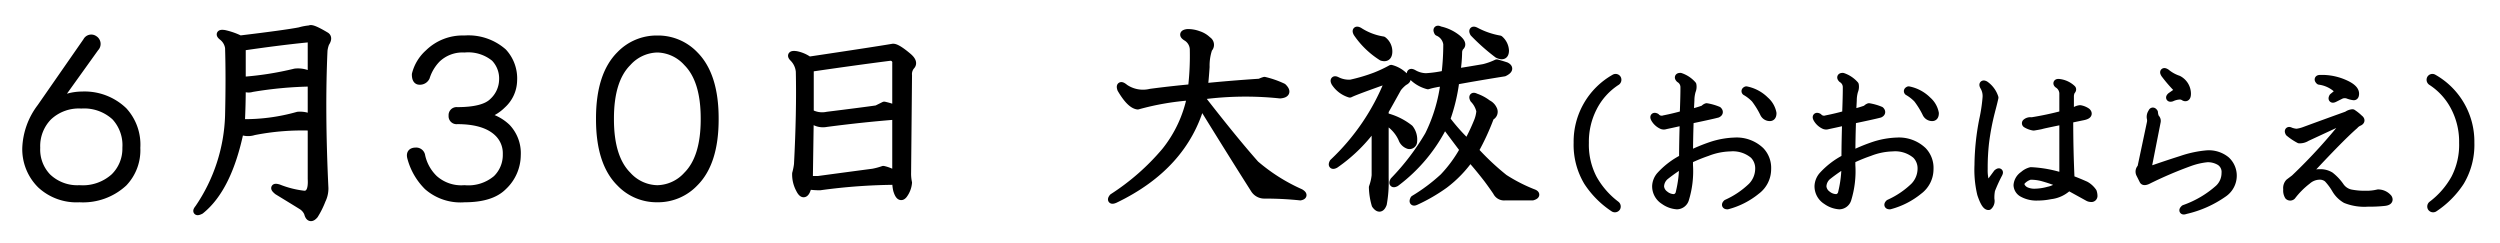<svg id="event_ttl03_08" xmlns="http://www.w3.org/2000/svg" width="319" height="31" viewBox="0 0 319 31">
<defs>
    <style>
      .cls-1 {
        stroke: #000;
        stroke-linejoin: round;
        stroke-width: 1px;
        fill-rule: evenodd;
      }
    </style>
  </defs>
  <path id="_月_日_大祓" data-name="６月３０日 大祓" class="cls-1" d="M514.014,1502.03a0.627,0.627,0,0,0-.937.24l-5.859,8.43a9.118,9.118,0,0,0-1.875,5.16,6.354,6.354,0,0,0,1.875,4.69,6.659,6.659,0,0,0,4.921,1.76,7.605,7.605,0,0,0,5.625-2,6,6,0,0,0,1.641-4.45,6.359,6.359,0,0,0-1.641-4.69,7.162,7.162,0,0,0-5.273-1.99,6.717,6.717,0,0,0-3.4.94l5.04-7.03a0.67,0.67,0,0,0-.118-1.06h0Zm-1.64,8.32a5.853,5.853,0,0,1,4.336,1.53,5.366,5.366,0,0,1,1.406,3.98,5.082,5.082,0,0,1-1.524,3.75,6.017,6.017,0,0,1-4.453,1.52,5.519,5.519,0,0,1-4.1-1.52,5.074,5.074,0,0,1-1.406-3.75,5.369,5.369,0,0,1,1.523-3.98,5.684,5.684,0,0,1,4.219-1.53h0Zm29.392,1.76a3.191,3.191,0,0,0-1.757-.35,24.7,24.7,0,0,1-7.266.94c0.077-1.57.117-3.13,0.117-4.69a1.4,1.4,0,0,0,1.289.23,49.768,49.768,0,0,1,7.617-.7v4.57Zm-1.523-11.13q-1.758.345-7.617,1.05a8.936,8.936,0,0,0-1.992-.7c-0.548-.08-0.627.04-0.235,0.35a2.2,2.2,0,0,1,.82,1.41q0.115,3.75,0,8.67a22.15,22.15,0,0,1-3.867,11.83q-0.47.585,0.235,0.24c2.343-1.88,4.022-5.27,5.039-10.2a2.342,2.342,0,0,0,1.757.12,31.777,31.777,0,0,1,7.383-.58v6.67c0.077,1.33-.234,2-0.937,2a12.551,12.551,0,0,1-3.282-.82c-0.547-.16-0.585-0.04-0.117.35,1.407,0.86,2.421,1.48,3.047,1.87a2.014,2.014,0,0,1,.821.94c0.155,0.63.428,0.7,0.82,0.24a10.9,10.9,0,0,0,.937-1.88,3.361,3.361,0,0,0,.352-1.52q-0.47-9.855-.117-17.58a3.867,3.867,0,0,1,.234-0.94c0.311-.47.311-0.78,0-0.94-1.172-.7-1.836-0.97-1.992-0.82a6.317,6.317,0,0,0-1.289.24h0Zm0.937,0.94a0.469,0.469,0,0,1,.586.46v4.34a3.33,3.33,0,0,0-2.109-.47,40.527,40.527,0,0,1-6.8,1.06v-4.34q4.8-.705,8.32-1.05h0Zm20.085,0.11a6.193,6.193,0,0,0-4.571,1.76,5.36,5.36,0,0,0-1.64,2.7c0,0.54.155,0.82,0.468,0.82a0.847,0.847,0,0,0,.821-0.47,5.9,5.9,0,0,1,1.406-2.35,4.748,4.748,0,0,1,3.516-1.29,5.333,5.333,0,0,1,3.867,1.18,3.793,3.793,0,0,1,1.054,2.81A3.926,3.926,0,0,1,564.9,1510q-1.172,1.17-4.57,1.17a0.521,0.521,0,0,0-.586.59,0.513,0.513,0,0,0,.586.58q3.632,0,5.274,1.65a3.639,3.639,0,0,1,1.054,2.69,4.279,4.279,0,0,1-1.289,3.16,5.567,5.567,0,0,1-4.1,1.29,5.208,5.208,0,0,1-3.868-1.29,5.758,5.758,0,0,1-1.64-2.92,0.657,0.657,0,0,0-.7-0.59c-0.548,0-.744.27-0.586,0.82a8.054,8.054,0,0,0,2.109,3.63,6.367,6.367,0,0,0,4.688,1.53q3.4,0,4.921-1.53a5.49,5.49,0,0,0,1.758-3.98,4.755,4.755,0,0,0-1.289-3.52,5.731,5.731,0,0,0-3.164-1.52,5.225,5.225,0,0,0,2.578-1.41,4.233,4.233,0,0,0,1.407-3.04,4.921,4.921,0,0,0-1.29-3.64,6.7,6.7,0,0,0-4.921-1.64h0Zm24.552,0a6.441,6.441,0,0,0-4.688,1.99q-2.579,2.58-2.578,8.09v0.12c0,3.67.859,6.37,2.578,8.08a6.412,6.412,0,0,0,4.688,2h0.117a6.417,6.417,0,0,0,4.687-2c1.718-1.71,2.578-4.41,2.578-8.08v-0.12q0-5.5-2.578-8.09a6.445,6.445,0,0,0-4.687-1.99h-0.117Zm0.117,1.17a5.276,5.276,0,0,1,3.75,1.76q2.225,2.235,2.226,7.15v0.12q0,4.92-2.226,7.15a5.262,5.262,0,0,1-3.75,1.75h-0.117a5.256,5.256,0,0,1-3.75-1.75q-2.227-2.235-2.227-7.15v-0.12q0-4.92,2.227-7.15a5.269,5.269,0,0,1,3.75-1.76h0.117Zm29.948-.11q-1.993.345-10.664,1.64a4.118,4.118,0,0,0-1.64-.71c-0.548-.07-0.665.04-0.352,0.36a2.815,2.815,0,0,1,.82,1.75q0.115,5.16-.234,11.84a7.636,7.636,0,0,1-.234,1.17,3.928,3.928,0,0,0,.468,1.99q0.468,0.945.821,0.24a3.9,3.9,0,0,0,.234-0.7,10.3,10.3,0,0,0,1.523.11,73.729,73.729,0,0,1,9.727-.7,4.848,4.848,0,0,0,.117,1.17c0.235,0.78.507,0.98,0.82,0.59a2.985,2.985,0,0,0,.586-1.53,5.546,5.546,0,0,1-.117-1.29l0.117-12.42a1.634,1.634,0,0,1,.352-1.17q0.467-.465-0.352-1.17-1.524-1.29-1.992-1.17h0Zm0.469,16.29a4.779,4.779,0,0,0-1.641-.71,8.939,8.939,0,0,1-1.289.35q-3.633.48-7.031,0.94h-1.172l0.117-7.97a2.239,2.239,0,0,0,2.11.71c2.968-.39,5.936-0.71,8.906-0.94v7.62Zm-0.82-15.12a0.724,0.724,0,0,1,.82.82v5.86a10.015,10.015,0,0,0-1.523-.47c-0.314.16-.627,0.31-0.938,0.47q-1.643.24-6.328,0.82a3.151,3.151,0,0,1-2.227-.35v-5.74q5.625-.825,10.2-1.41h0Zm37.968-2.46a1.905,1.905,0,0,1,.821,1.64,34.894,34.894,0,0,1-.235,4.8c-1.719.16-3.477,0.35-5.273,0.59a4.141,4.141,0,0,1-3.281-.59c-0.469-.39-0.627-0.35-0.469.12,0.78,1.33,1.483,2.03,2.109,2.11a34.236,34.236,0,0,1,6.8-1.17,16.238,16.238,0,0,1-3.281,7.03,30.053,30.053,0,0,1-6.68,5.86c-0.234.31-.157,0.39,0.235,0.23q8.789-4.215,11.015-12.18,3.75,6.09,6.8,10.89a1.472,1.472,0,0,0,1.289.71,43.153,43.153,0,0,1,4.57.23c0.39-.08.39-0.23,0-0.47a23.33,23.33,0,0,1-5.742-3.63q-2.7-3.045-6.8-8.32l0.118-.47a42.1,42.1,0,0,1,9.843-.12c0.78-.07.9-0.39,0.352-0.93a11.766,11.766,0,0,0-2.344-.82,3.478,3.478,0,0,0-.586.23c-2.422.16-4.8,0.35-7.148,0.59q0.115-.825.234-2.58a6.765,6.765,0,0,1,.352-2.35,0.66,0.66,0,0,0-.117-1.05,2.91,2.91,0,0,0-1.172-.7,3.717,3.717,0,0,0-1.407-.24c-0.547.08-.547,0.28,0,0.59h0Zm26.015,3.98a17.115,17.115,0,0,1-1.993.94,21.944,21.944,0,0,1-3.164.94,3.423,3.423,0,0,1-1.757-.35c-0.314-.16-0.392-0.08-0.235.23a3.446,3.446,0,0,0,1.875,1.41c0.469-.24,2.031-0.82,4.688-1.76,0.311-.16.39-0.08,0.234,0.23a28.873,28.873,0,0,1-7.031,10.32c-0.158.31-.079,0.39,0.234,0.23a20.272,20.272,0,0,0,5.156-5.16v6.57a6.36,6.36,0,0,1-.351,1.52,8.664,8.664,0,0,0,.351,2.23q0.585,0.81.938-.12a15.657,15.657,0,0,0,.234-3.28v-7.39a4.99,4.99,0,0,1,2.227,2.35,1.3,1.3,0,0,0,.82.82,0.475,0.475,0,0,0,.586-0.47,2.286,2.286,0,0,0-.469-1.64,8.013,8.013,0,0,0-3.164-1.52v-0.71c0.311-.54.859-1.52,1.641-2.93a4.266,4.266,0,0,1,.82-0.82c0.469-.23.469-0.47,0-0.7a3.671,3.671,0,0,0-1.64-.94h0Zm6.21-4.92c-0.313-.16-0.391-0.08-0.234.23a1.938,1.938,0,0,1,1.172,1.53,31.429,31.429,0,0,1-.234,3.87,15.269,15.269,0,0,1-2.461.35,3.3,3.3,0,0,1-1.641-.47c-0.313-.16-0.392-0.08-0.234.23a4.322,4.322,0,0,0,2.109,1.29,8.153,8.153,0,0,1,.938-0.23,4.807,4.807,0,0,1,1.171-.12,20.8,20.8,0,0,1-1.992,6.68,30.546,30.546,0,0,1-4.453,5.86c-0.157.31-.079,0.39,0.235,0.23a20.727,20.727,0,0,0,6.21-7.5c0.7,0.94,1.524,2.04,2.461,3.28a17.024,17.024,0,0,1-2.578,3.52,22.908,22.908,0,0,1-3.75,2.81c-0.157.32-.078,0.39,0.235,0.24a22.031,22.031,0,0,0,3.632-2.11,15.141,15.141,0,0,0,3.282-3.4c0.7,0.78,1.444,1.68,2.226,2.69q0.7,0.945,1.172,1.65a1.029,1.029,0,0,0,1.055.58h3.515c0.469-.15.469-0.31,0-0.47a20.921,20.921,0,0,1-3.632-1.87,32.523,32.523,0,0,1-3.75-3.52,31.054,31.054,0,0,0,1.992-4.33,0.656,0.656,0,0,0,.351-0.94,1.451,1.451,0,0,0-.7-0.7,5.28,5.28,0,0,0-1.523-.82c-0.313-.16-0.392-0.08-0.235.23a3.2,3.2,0,0,1,.821,1.52,4.478,4.478,0,0,1-.352,1.41,24.217,24.217,0,0,1-1.289,2.69,24.226,24.226,0,0,1-2.7-3.04,23.023,23.023,0,0,0,1.172-4.92q2.576-.48,6.211-1.06c0.624-.31.7-0.58,0.234-0.82-0.469-.15-0.861-0.27-1.172-0.35a8.542,8.542,0,0,1-1.641.59c-0.86.15-2.032,0.35-3.515,0.58a17.322,17.322,0,0,0,.234-2.58,1.238,1.238,0,0,1,.235-0.7c0.311-.23.194-0.59-0.352-1.05a5.313,5.313,0,0,0-2.227-1.06h0Zm4.571,0.12c-0.313-.16-0.392-0.08-0.235.23a25.911,25.911,0,0,0,3.047,2.7c0.625,0.31.938,0.15,0.938-.47a2.036,2.036,0,0,0-.7-1.41,10.245,10.245,0,0,1-3.047-1.05h0Zm-14.883,0c-0.313-.16-0.392-0.08-0.234.23a10.728,10.728,0,0,0,3.164,3.05c0.545,0.16.82-.08,0.82-0.7a1.775,1.775,0,0,0-.7-1.41,7.792,7.792,0,0,1-3.047-1.17h0Z" transform="translate(-502 -1497)"/>
  <path id="_おおはらえ_" data-name="（おおはらえ）" class="cls-1" d="M708.022,1506.97a9.3,9.3,0,0,0-4.726,8.25,9.181,9.181,0,0,0,1.289,4.98,11.626,11.626,0,0,0,3.351,3.36,0.26,0.26,0,0,0,.344-0.09,0.276,0.276,0,0,0-.086-0.34,10.724,10.724,0,0,1-2.922-3.36,9.334,9.334,0,0,1-1.031-4.55,9.537,9.537,0,0,1,1.031-4.47,8.535,8.535,0,0,1,3.008-3.35,0.278,0.278,0,0,0,.086-0.34,0.243,0.243,0,0,0-.344-0.09h0Zm8.387-.17c-0.229,0-.257.08-0.086,0.26a1.239,1.239,0,0,1,.6,1.03v0.25q0,1.035-.086,3.27-1.2.345-2.492,0.6a0.965,0.965,0,0,1-1.031-.26c-0.23-.11-0.288-0.05-0.172.18a2.021,2.021,0,0,0,.945.86,0.629,0.629,0,0,0,.43,0c0.859-.18,1.633-0.35,2.32-0.52-0.058,1.89-.086,3.47-0.086,4.73a10.12,10.12,0,0,0-2.922,2.23,2.206,2.206,0,0,0-.515,1.29,2.158,2.158,0,0,0,1.031,1.89,3.2,3.2,0,0,0,1.633.6,1.111,1.111,0,0,0,1.031-.77,12.182,12.182,0,0,0,.516-4.38v-0.69a21.272,21.272,0,0,1,2.32-.95,8.589,8.589,0,0,1,2.922-.6,4.119,4.119,0,0,1,3.008.95,2.44,2.44,0,0,1,.687,1.8,3.272,3.272,0,0,1-.945,2.24,11.25,11.25,0,0,1-3.18,2.14c-0.172.18-.144,0.26,0.086,0.26a9.8,9.8,0,0,0,3.7-1.89,3.41,3.41,0,0,0,1.375-2.75,3.14,3.14,0,0,0-.859-2.32,4.421,4.421,0,0,0-3.266-1.2,10.561,10.561,0,0,0-2.921.51,22.086,22.086,0,0,0-2.922,1.21q0-2.07.086-4.47c1.661-.35,2.836-0.6,3.523-0.78,0.228-.11.258-0.25,0.086-0.43a6.613,6.613,0,0,0-1.461-.42,0.773,0.773,0,0,0-.344.25,14.722,14.722,0,0,1-1.8.52l0.086-1.63a4.392,4.392,0,0,1,.171-1.21,1.355,1.355,0,0,0,.086-0.77,3.555,3.555,0,0,0-1.547-1.03h0Zm8.422,1.72c-0.115.05-.143,0.11-0.086,0.17a5.288,5.288,0,0,1,1.2.94,11.02,11.02,0,0,1,1.117,1.81,0.825,0.825,0,0,0,.773.51c0.228,0,.344-0.17.344-0.51a2.87,2.87,0,0,0-.945-1.63,4.706,4.706,0,0,0-2.407-1.29h0Zm-8.078,9.36a14.986,14.986,0,0,1-.43,3.7,0.832,0.832,0,0,1-.687.69,1.856,1.856,0,0,1-1.2-.43,1.429,1.429,0,0,1-.6-1.03,1.791,1.791,0,0,1,.688-1.38,22.4,22.4,0,0,1,2.234-1.55h0Zm20.374-11.08c-0.23,0-.258.08-0.086,0.26a1.24,1.24,0,0,1,.6,1.03v0.25q0,1.035-.085,3.27-1.2.345-2.493,0.6a0.965,0.965,0,0,1-1.031-.26c-0.229-.11-0.287-0.05-0.172.18a2.019,2.019,0,0,0,.946.86,0.626,0.626,0,0,0,.429,0c0.86-.18,1.633-0.35,2.321-0.52-0.058,1.89-.086,3.47-0.086,4.73a10.12,10.12,0,0,0-2.922,2.23,2.2,2.2,0,0,0-.516,1.29,2.161,2.161,0,0,0,1.031,1.89,3.2,3.2,0,0,0,1.633.6,1.11,1.11,0,0,0,1.031-.77,12.182,12.182,0,0,0,.516-4.38v-0.69a21.357,21.357,0,0,1,2.32-.95,8.593,8.593,0,0,1,2.922-.6,4.119,4.119,0,0,1,3.008.95,2.441,2.441,0,0,1,.688,1.8,3.274,3.274,0,0,1-.946,2.24,11.243,11.243,0,0,1-3.179,2.14c-0.172.18-.144,0.26,0.085,0.26a9.805,9.805,0,0,0,3.7-1.89,3.41,3.41,0,0,0,1.375-2.75,3.14,3.14,0,0,0-.86-2.32,4.419,4.419,0,0,0-3.265-1.2,10.567,10.567,0,0,0-2.922.51,22.142,22.142,0,0,0-2.922,1.21q0-2.07.086-4.47c1.661-.35,2.836-0.6,3.523-0.78,0.229-.11.258-0.25,0.086-0.43a6.6,6.6,0,0,0-1.461-.42,0.778,0.778,0,0,0-.343.25,14.8,14.8,0,0,1-1.8.52l0.086-1.63a4.356,4.356,0,0,1,.172-1.21,1.364,1.364,0,0,0,.086-0.77,3.568,3.568,0,0,0-1.547-1.03h0Zm8.422,1.72c-0.116.05-.144,0.11-0.086,0.17a5.275,5.275,0,0,1,1.2.94,11.02,11.02,0,0,1,1.117,1.81,0.827,0.827,0,0,0,.774.51c0.228,0,.343-0.17.343-0.51a2.864,2.864,0,0,0-.945-1.63,4.707,4.707,0,0,0-2.406-1.29h0Zm-8.078,9.36a15.036,15.036,0,0,1-.43,3.7,0.834,0.834,0,0,1-.688.69,1.856,1.856,0,0,1-1.2-.43,1.431,1.431,0,0,1-.6-1.03,1.789,1.789,0,0,1,.687-1.38,22.451,22.451,0,0,1,2.235-1.55h0Zm27.8,1.72a15.425,15.425,0,0,0-4.125-.77,2.194,2.194,0,0,0-.946.51,1.7,1.7,0,0,0-.773,1.29,1.229,1.229,0,0,0,.687,1.04,3.618,3.618,0,0,0,1.891.42,7.933,7.933,0,0,0,1.633-.17,3.857,3.857,0,0,0,2.32-1.11c0.63,0.34,1.461.8,2.492,1.37a0.736,0.736,0,0,0,.344.09,0.275,0.275,0,0,0,.344-0.26,1.736,1.736,0,0,0-.086-0.52,2.752,2.752,0,0,0-.945-0.86c-0.632-.28-1.261-0.54-1.891-0.77q-0.174-3.69-.172-7.65l1.633-.34q1.031-.18.6-0.6a2.168,2.168,0,0,0-.86-0.35,1.5,1.5,0,0,0-.687.26l-0.6.17v-2.06a1.517,1.517,0,0,1,.172-0.69c0.114-.11.142-0.2,0.086-0.26a2.863,2.863,0,0,0-1.719-.77c-0.172,0-.2.06-0.086,0.17a1.43,1.43,0,0,1,.688,1.29v2.58a40.015,40.015,0,0,1-4.039.86,0.831,0.831,0,0,0-.688.17,0.1,0.1,0,0,0,0,.17,2.583,2.583,0,0,0,.945.35c0.4-.06.716-0.12,0.946-0.17,0.172-.06,1.117-0.26,2.836-0.61v7.22Zm-9.2-8.42c0.172-.63.315-1.2,0.43-1.72a3.153,3.153,0,0,0-1.2-1.63c-0.23-.12-0.287-0.06-0.172.17a2.385,2.385,0,0,1,.344,1.46,21.053,21.053,0,0,1-.43,2.84,31.253,31.253,0,0,0-.6,5.76,13.39,13.39,0,0,0,.343,3.69c0.344,1.03.658,1.55,0.946,1.55a0.89,0.89,0,0,0,.257-0.86,4.964,4.964,0,0,1,.086-1.2,19.43,19.43,0,0,1,.946-2.07c0.114-.23.056-0.25-0.172-0.08-0.459.63-.8,1.09-1.032,1.37-0.171.17-.315,0.17-0.429,0a5.561,5.561,0,0,1-.258-1.89,28.6,28.6,0,0,1,.172-3.35,31.5,31.5,0,0,1,.773-4.04h0Zm4.985,8.25a6.256,6.256,0,0,1,1.461.17,19.311,19.311,0,0,1,2.492.86,3.262,3.262,0,0,1-1.633.86,6.957,6.957,0,0,1-1.8.26,2.617,2.617,0,0,1-.945-0.17,1.333,1.333,0,0,1-.773-0.69,0.691,0.691,0,0,1,.257-0.77,2.231,2.231,0,0,1,.946-0.52h0Zm15.8-8.08q-0.174-.255-0.258,0a0.963,0.963,0,0,0-.172.69,1.391,1.391,0,0,1,0,.69l-1.2,5.67a0.662,0.662,0,0,0-.172.77l0.43,0.86q0.084,0.18.515,0a50.913,50.913,0,0,1,5.415-2.32,9.236,9.236,0,0,1,2.234-.51,2.992,2.992,0,0,1,1.633.43,1.575,1.575,0,0,1,.687,1.46,2.709,2.709,0,0,1-.859,1.97,13.064,13.064,0,0,1-4.383,2.58c-0.23.23-.172,0.29,0.172,0.17a13.648,13.648,0,0,0,4.812-2.14,2.72,2.72,0,0,0,1.2-2.15,2.664,2.664,0,0,0-.86-2.07,3.5,3.5,0,0,0-2.406-.77,13.593,13.593,0,0,0-3.266.69q-1.892.6-3.867,1.29c-0.344,0-.459-0.29-0.344-0.86l1.032-5.24a0.494,0.494,0,0,0-.172-0.52,1.987,1.987,0,0,1-.172-0.69h0Zm1.547-5.07c-0.288-.17-0.344-0.11-0.172.17a18.1,18.1,0,0,0,1.633,1.89,0.222,0.222,0,0,1,0,.35l-0.86.6c-0.172.17-.143,0.23,0.086,0.17a2.742,2.742,0,0,1,1.031-.26,1.026,1.026,0,0,1,.6.18c0.228,0.11.344-.03,0.344-0.43a2.063,2.063,0,0,0-1.117-1.81,4.822,4.822,0,0,1-1.547-.86h0Zm20.076,0.78h-0.43c-0.229,0-.257.08-0.086,0.25a4.172,4.172,0,0,1,2.235,1.03,0.357,0.357,0,0,1,0,.61c-0.058.05-.23,0.2-0.516,0.43-0.115.23-.058,0.28,0.172,0.17l0.859-.43a1.266,1.266,0,0,1,.946,0,3,3,0,0,0,.687.17c0.114,0,.172-0.11.172-0.34q0-.69-1.375-1.29a7.089,7.089,0,0,0-2.664-.6h0Zm3.7,4.38a1.388,1.388,0,0,0-.687.26q-2.836,1.02-5.414,1.97a4.371,4.371,0,0,1-1.031.26,2.884,2.884,0,0,1-.774-0.17c-0.229-.12-0.287-0.06-0.172.17a7.423,7.423,0,0,0,1.289.86,1.661,1.661,0,0,0,.946-0.26q2.4-1.11,5.156-2.4c0.114,0,.142.05,0.086,0.17a69.36,69.36,0,0,1-6.789,7.47l-0.688.52a1.024,1.024,0,0,0-.258.86,1.366,1.366,0,0,0,.172.86,0.319,0.319,0,0,0,.43,0,10.657,10.657,0,0,1,1.977-1.98,2.426,2.426,0,0,1,1.46-.6,1.579,1.579,0,0,1,1.118.34,7.538,7.538,0,0,1,1.031,1.38,3.525,3.525,0,0,0,1.289,1.29,6.393,6.393,0,0,0,2.836.43,17.311,17.311,0,0,0,2.062-.09c0.516-.05.688-0.23,0.516-0.51a1.7,1.7,0,0,0-1.289-.6,6.384,6.384,0,0,1-1.633.17,9.177,9.177,0,0,1-1.89-.17,2.183,2.183,0,0,1-1.289-.86,6.144,6.144,0,0,0-1.29-1.38,2.438,2.438,0,0,0-1.375-.34,2.542,2.542,0,0,0-1.289.34q-0.431.255-1.031,0.69h-0.172q4.983-5.415,6.961-7.13a1.587,1.587,0,0,1,.6-0.43c0.228-.12.228-0.26,0-0.43a5.673,5.673,0,0,0-.86-0.69h0Zm10.41,12.12a11.668,11.668,0,0,0,3.352-3.36,9.19,9.19,0,0,0,1.289-4.98,9.3,9.3,0,0,0-4.727-8.25,0.243,0.243,0,0,0-.344.09,0.274,0.274,0,0,0,.086.34,8.55,8.55,0,0,1,3.008,3.35,9.525,9.525,0,0,1,1.031,4.47,9.323,9.323,0,0,1-1.031,4.55,10.724,10.724,0,0,1-2.922,3.36,0.272,0.272,0,0,0-.086.34,0.26,0.26,0,0,0,.344.09h0Z" transform="translate(-502 -1497)"/>
</svg>
